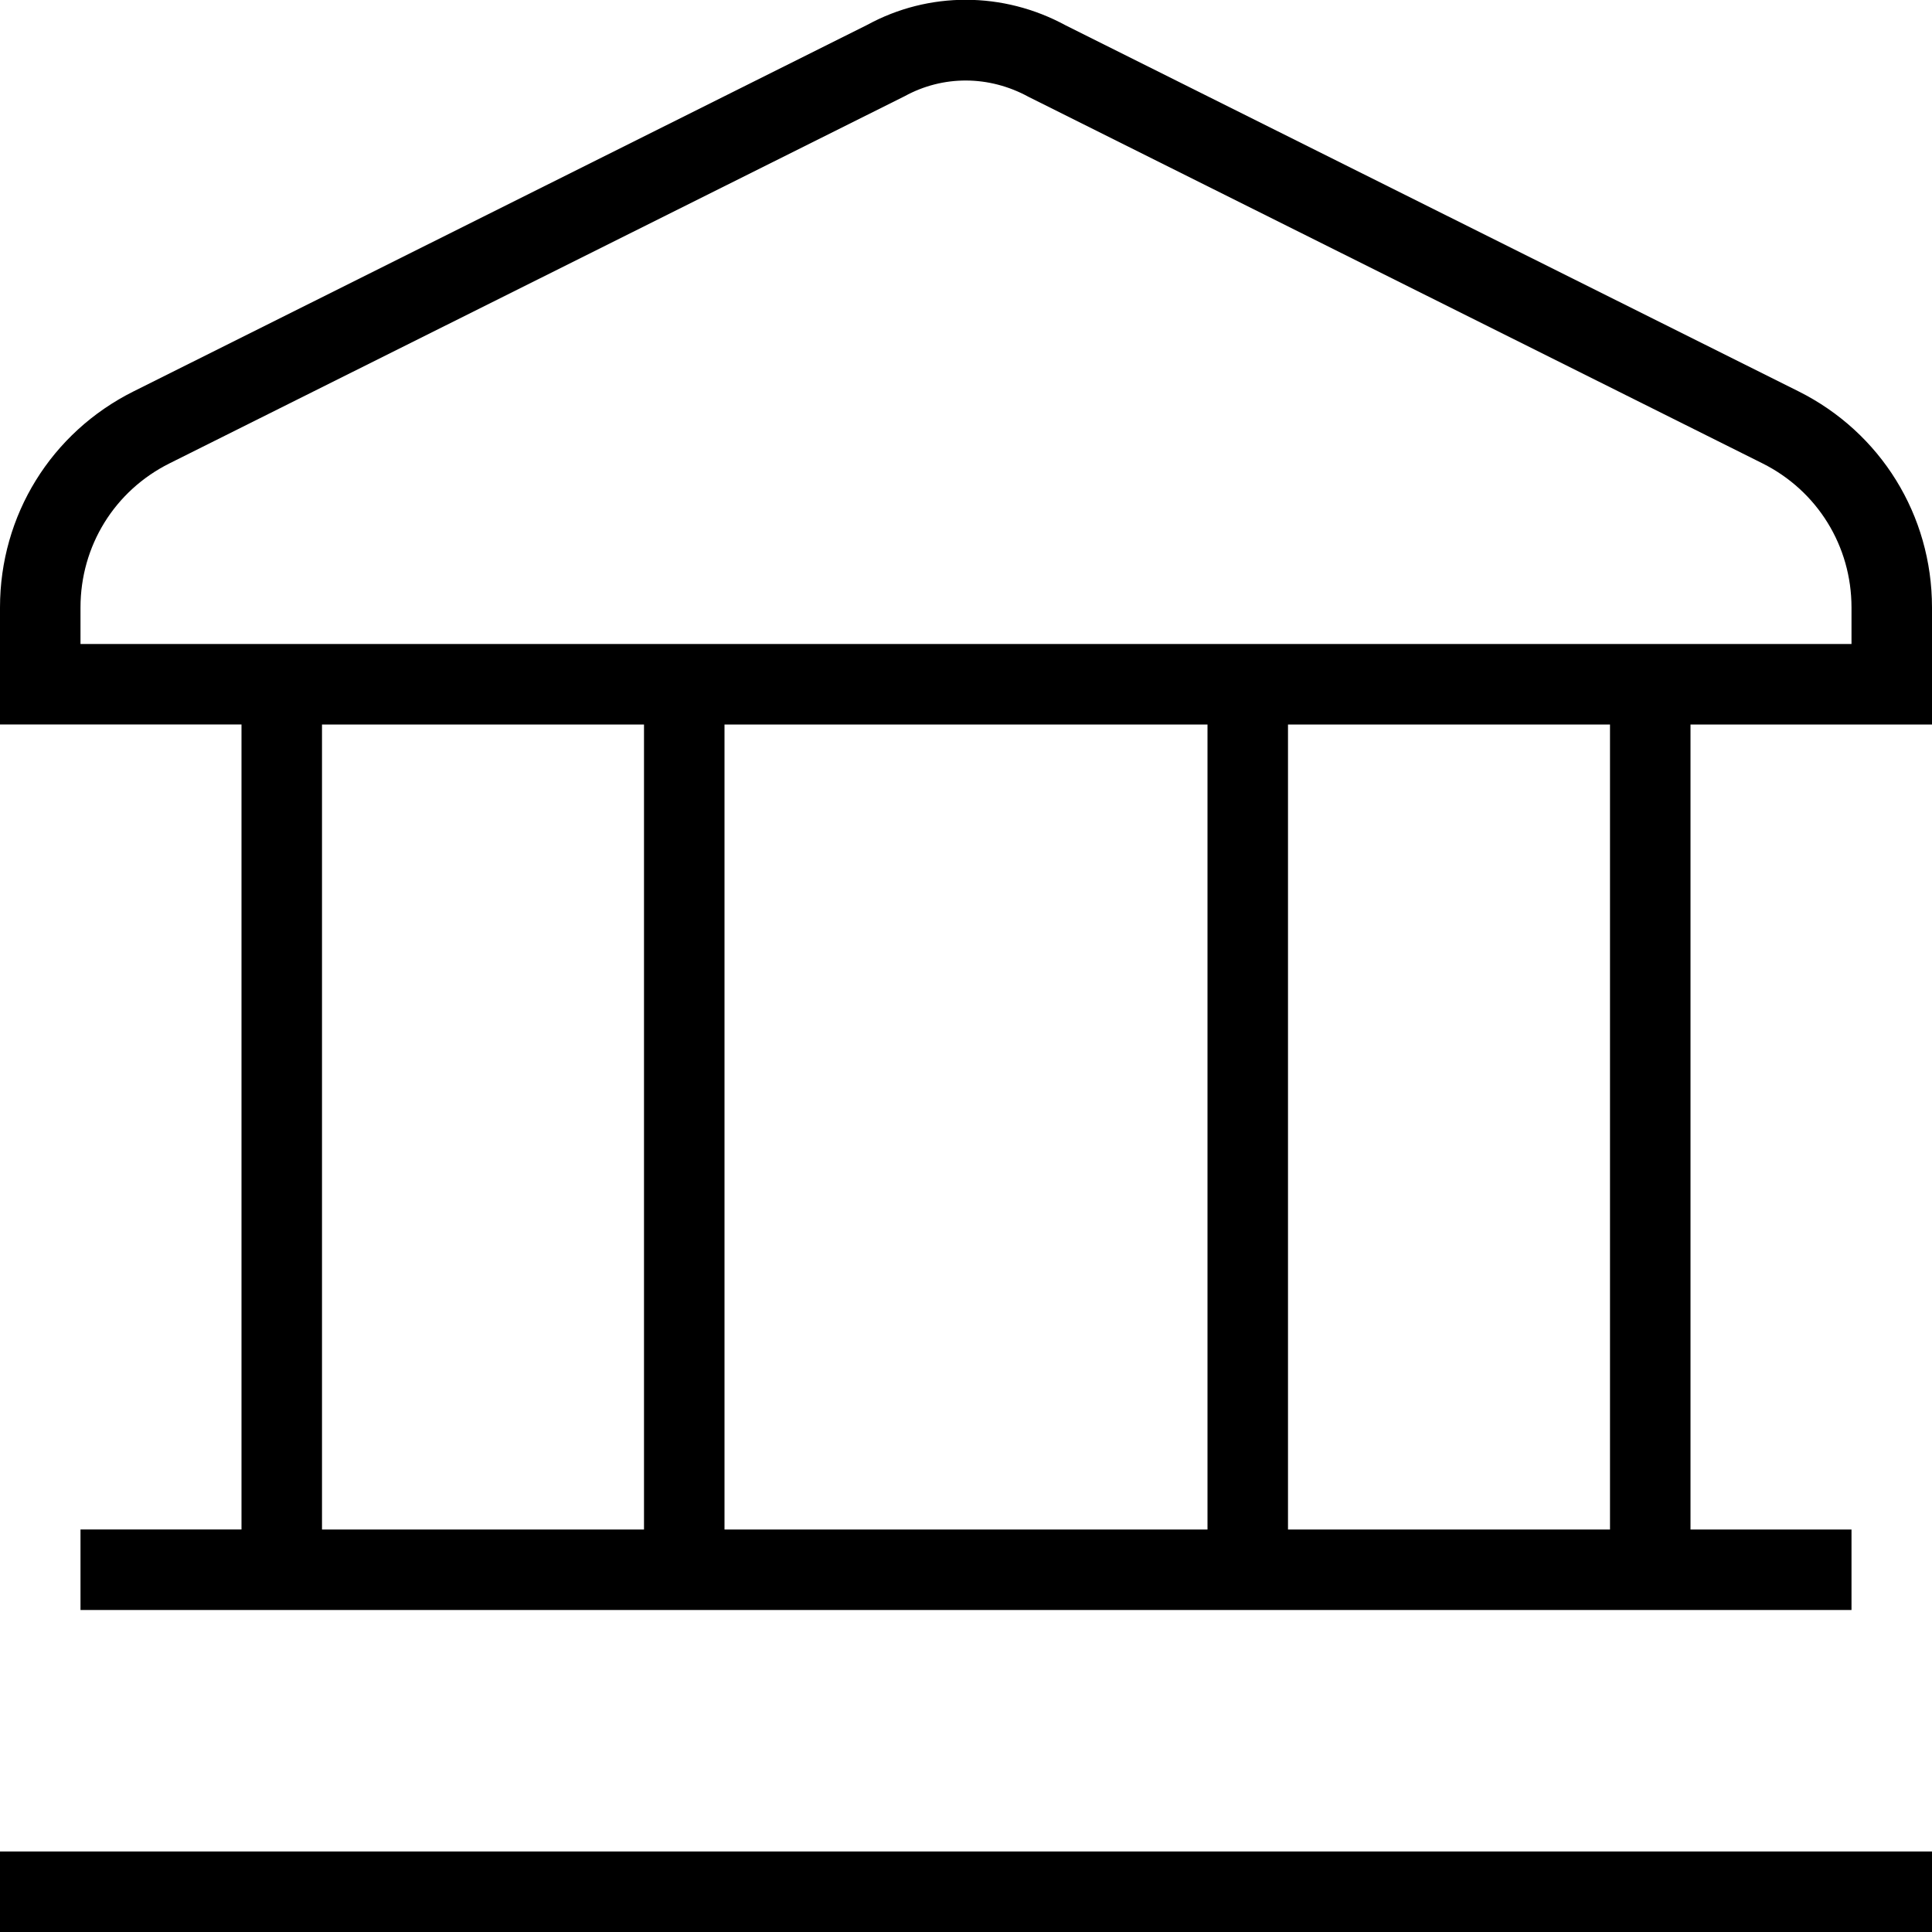 <?xml version="1.0" encoding="UTF-8"?>
<svg xmlns="http://www.w3.org/2000/svg" id="Layer_1" data-name="Layer 1" viewBox="0 0 24 24">
  <path d="m0,23h24v1H0v-1ZM24,7.546v1.454h-3v10h2v1H1v-1h2v-10H0v-1.454c0-1.145.636-2.173,1.659-2.684L10.775.308c.762-.415,1.687-.416,2.465.008l9.101,4.545c1.023.511,1.659,1.54,1.659,2.684ZM4,19h4v-10h-4v10Zm11-10h-6v10h6v-10Zm5,0h-4v10h4v-10Zm3-1.454c0-.763-.424-1.449-1.106-1.79L12.777,1.203c-.492-.269-1.063-.269-1.539-.008L2.106,5.756c-.683.341-1.106,1.026-1.106,1.79v.454h22v-.454Z"/>
</svg>
